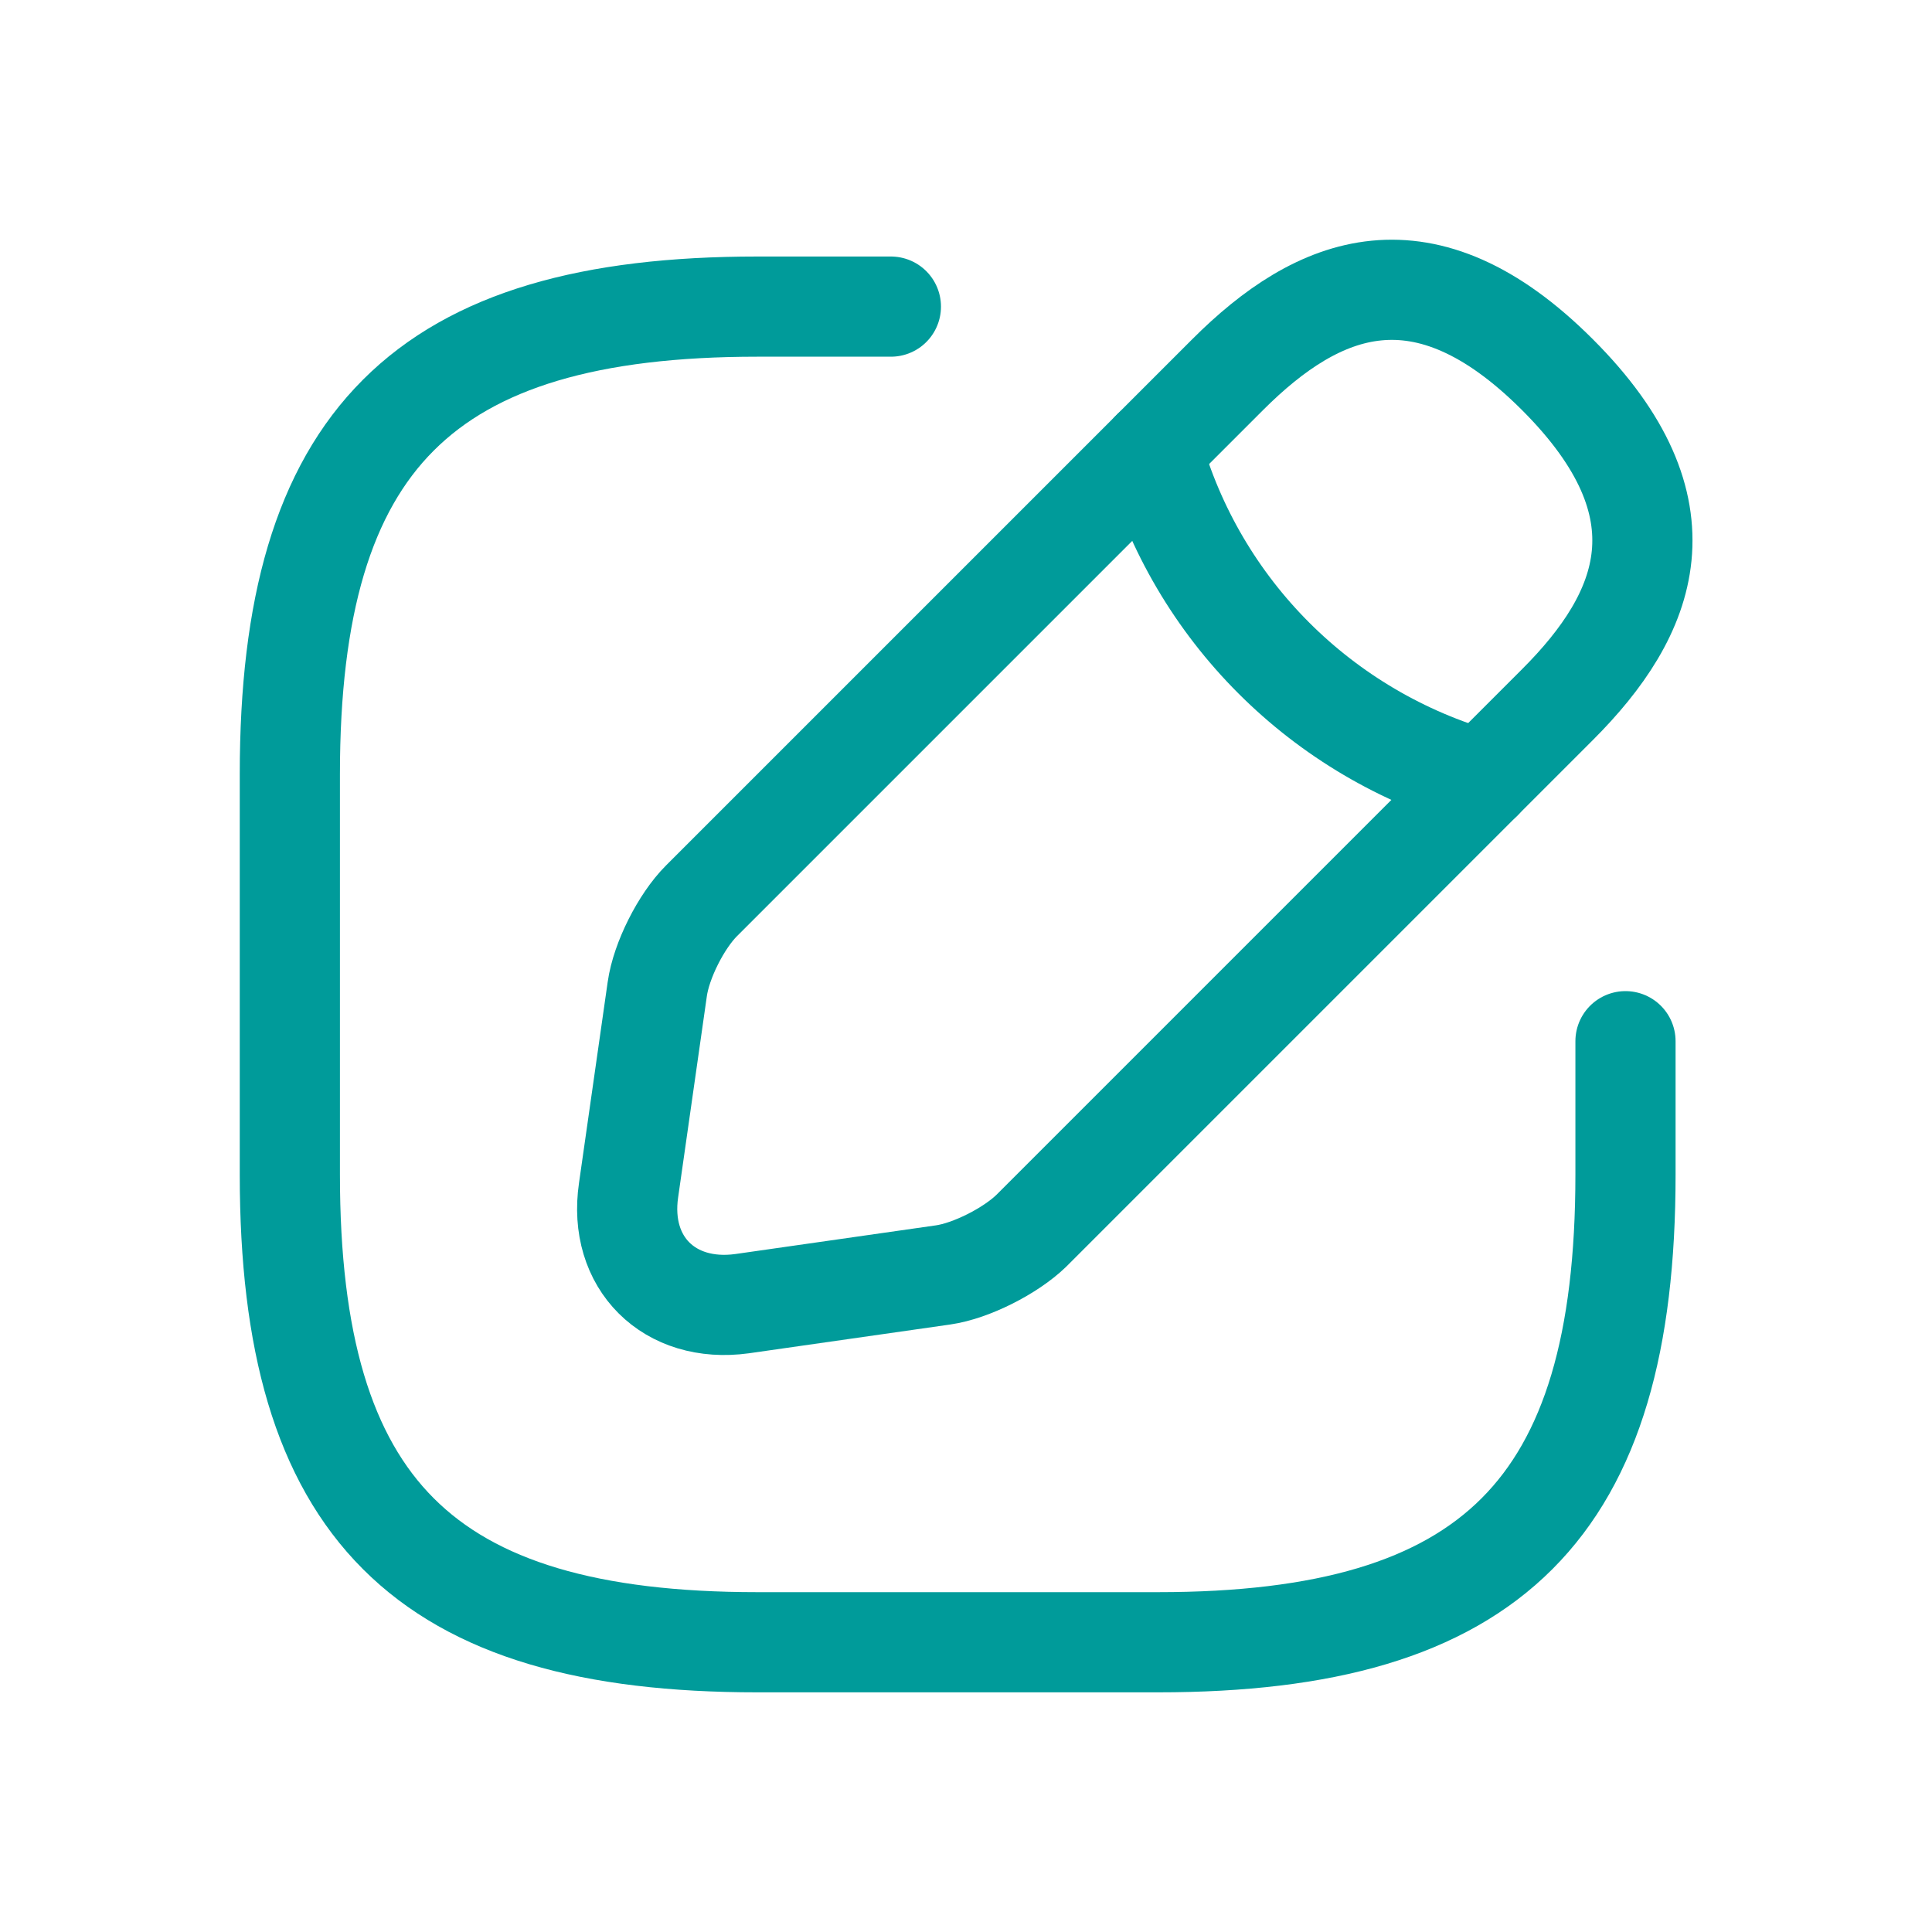 <svg width="40" height="40" viewBox="0 0 40 40" fill="none" xmlns="http://www.w3.org/2000/svg">
<g id="vuesax/linear/edit">
<g id="edit">
<g id="Group 52128">
<path id="Vector" d="M18.445 6.348H15.68C8.767 6.348 6.001 9.113 6.001 16.026V24.322C6.001 31.236 8.767 34.001 15.68 34.001H23.976C30.889 34.001 33.654 31.236 33.654 24.322V21.557" stroke="#009B9A" stroke-width="2.074" stroke-linecap="round" stroke-linejoin="round"/>
<path id="Vector_2" d="M25.416 7.758L14.521 18.653C14.106 19.068 13.691 19.884 13.608 20.478L13.014 24.64C12.793 26.147 13.857 27.198 15.364 26.991L19.526 26.396C20.107 26.313 20.923 25.898 21.351 25.483L32.246 14.588C34.127 12.708 35.012 10.523 32.246 7.758C29.481 4.992 27.297 5.877 25.416 7.758Z" stroke="#009B9A" stroke-width="2.074" stroke-miterlimit="10" stroke-linecap="round" stroke-linejoin="round"/>
<path id="Vector_3" d="M23.854 9.32C24.78 12.625 27.365 15.21 30.684 16.151" stroke="#009B9A" stroke-width="2.074" stroke-miterlimit="10" stroke-linecap="round" stroke-linejoin="round"/>
</g>
</g>
</g>
</svg>
